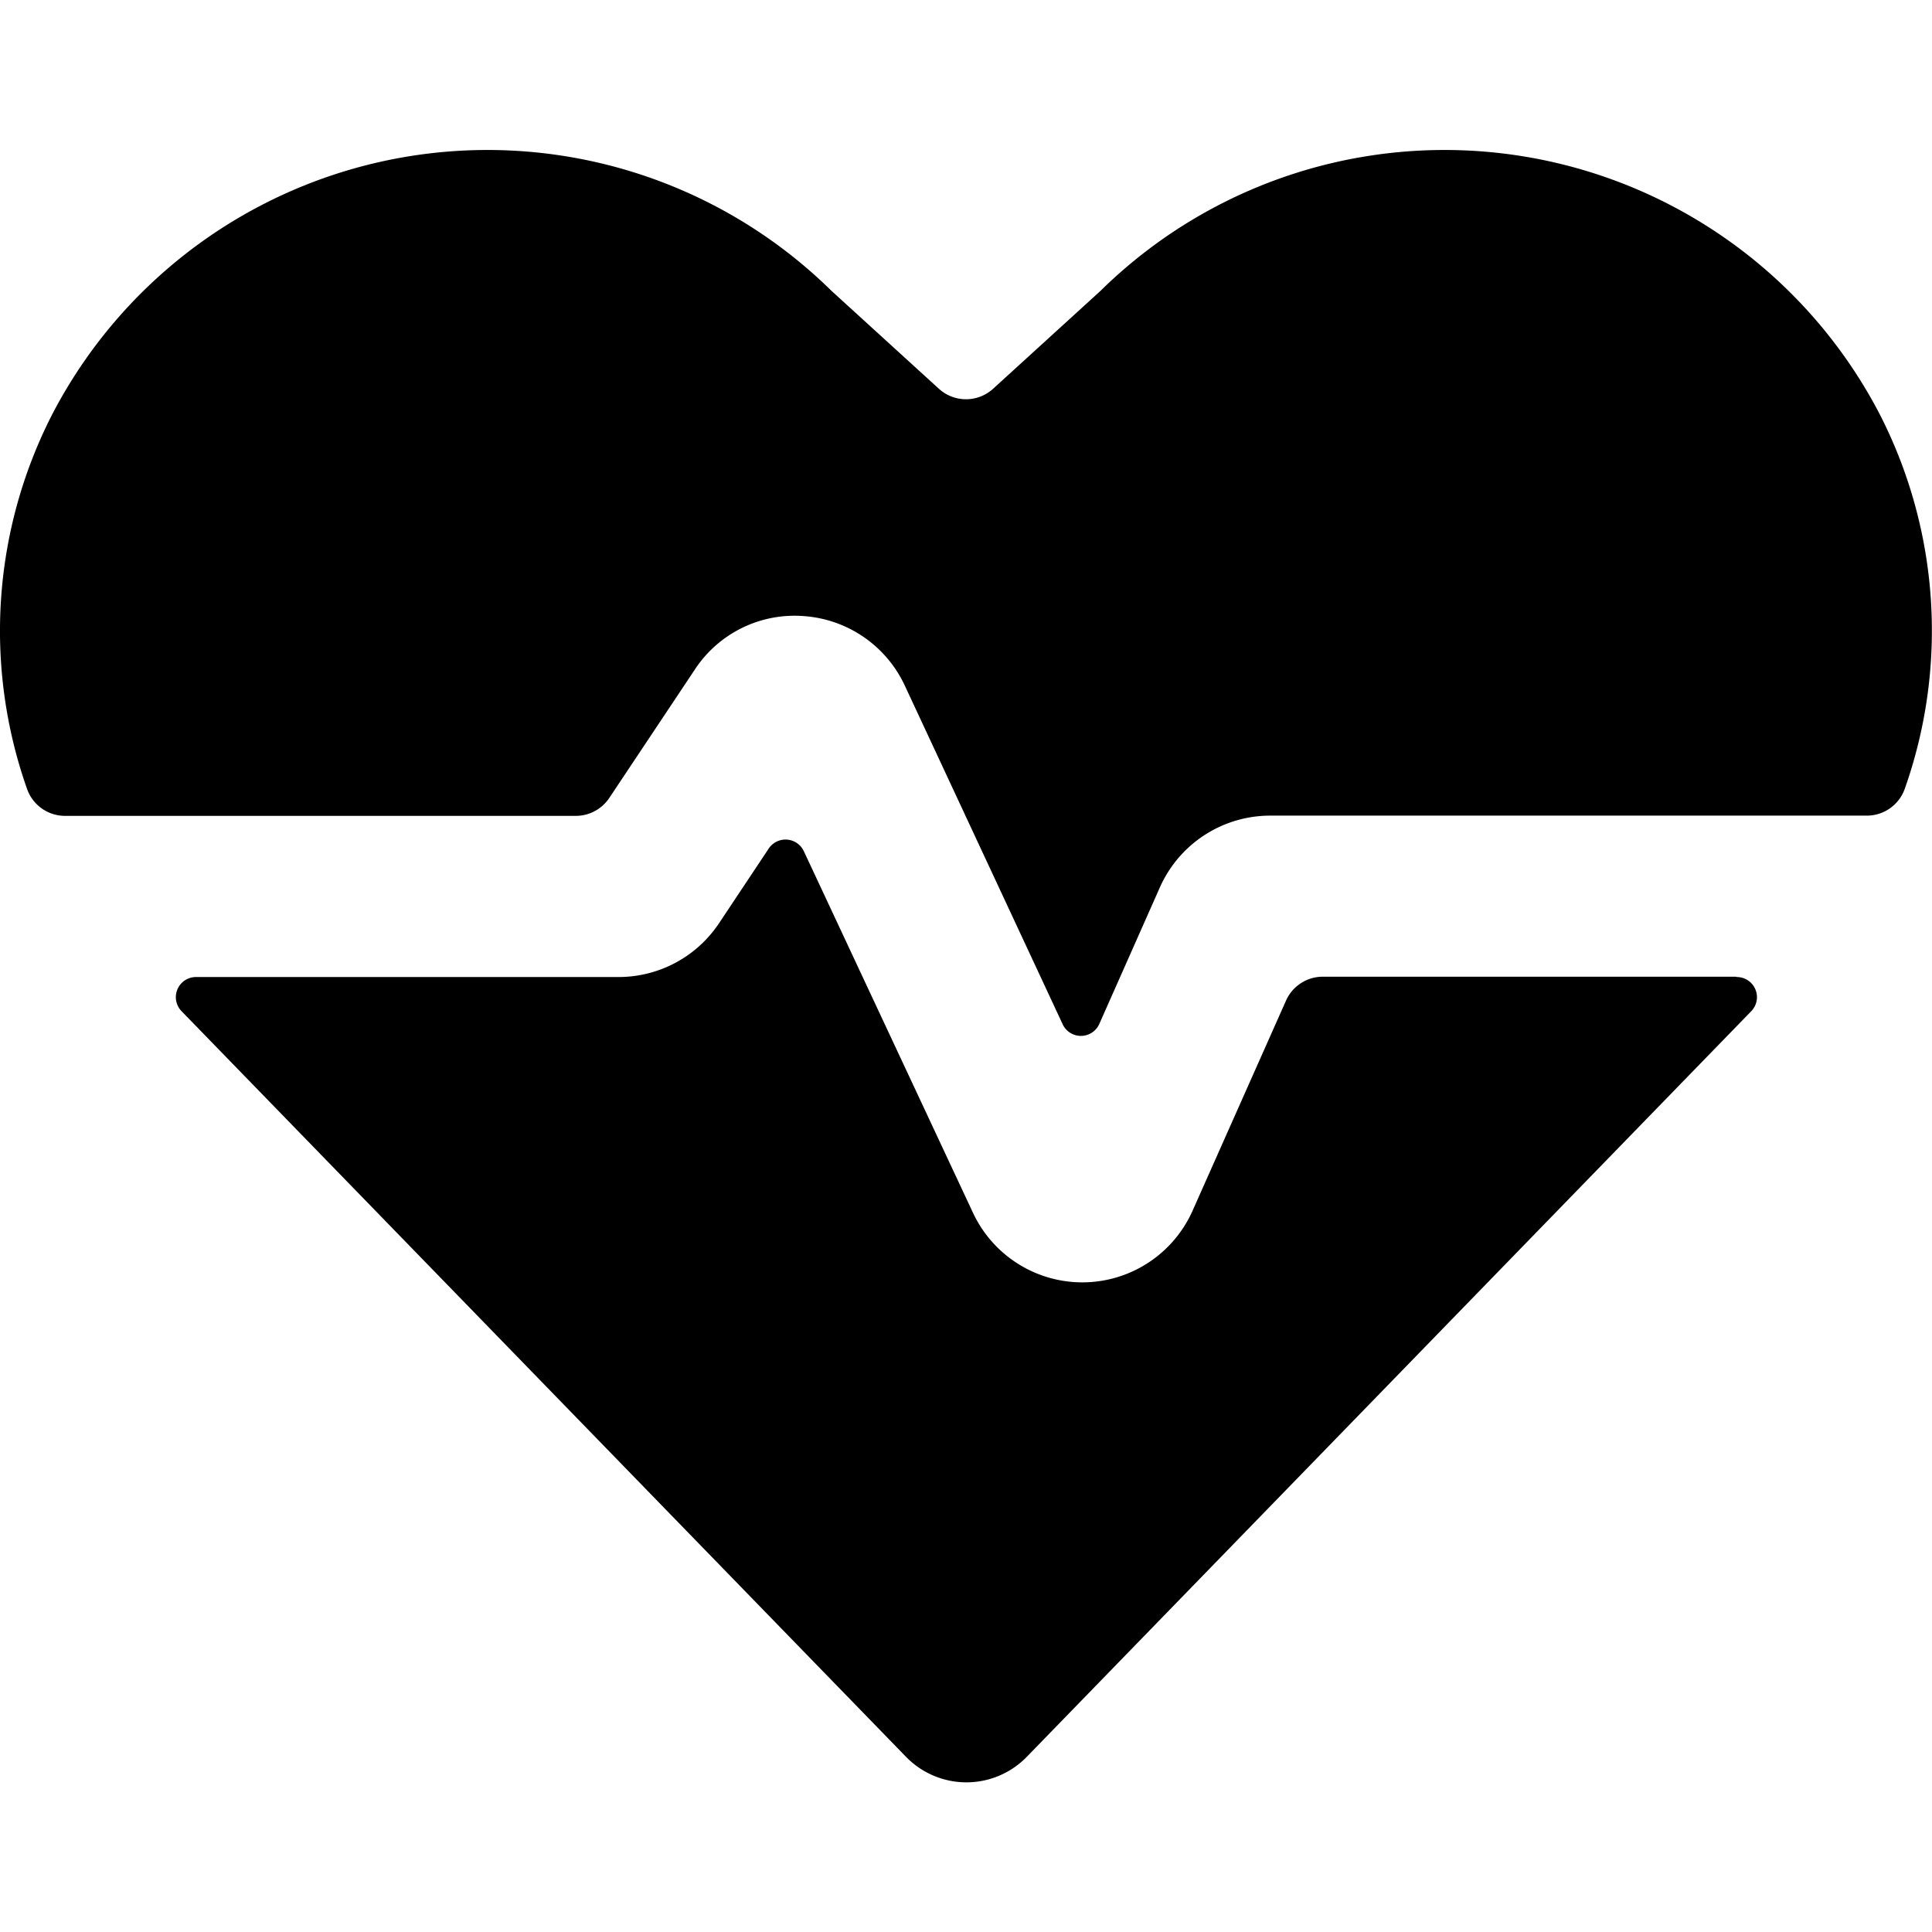 <?xml version="1.0" encoding="UTF-8"?>
<svg xmlns="http://www.w3.org/2000/svg" id="Bold" viewBox="0 0 24 24">
  <title>fitness-heart-rate</title>
  <path d="M21.566,12.133H16.431a.5.5,0,0,0-.457.3l-1.159,2.606a1.5,1.5,0,0,1-1.358.891h-.015a1.5,1.5,0,0,1-1.357-.868l-2.1-4.489a.251.251,0,0,0-.435-.033l-.618.929a1.5,1.5,0,0,1-1.249.668H2.434a.25.25,0,0,0-.179.424l9,9.263a1.046,1.046,0,0,0,1.5,0l9-9.263a.25.25,0,0,0-.179-.424Z"></path>
  <path d="M23.361,5.166A6.093,6.093,0,0,0,13.67,3.614L12.337,4.829a.5.5,0,0,1-.674,0L10.33,3.614A6.093,6.093,0,0,0,.639,5.166,5.9,5.9,0,0,0,.336,9.8a.5.5,0,0,0,.471.335H7.153a.5.5,0,0,0,.416-.223L8.631,8.318a1.482,1.482,0,0,1,1.362-.664,1.5,1.5,0,0,1,1.246.861L13.2,12.722a.25.25,0,0,0,.455,0l.754-1.7a1.5,1.5,0,0,1,1.37-.89h7.411a.5.5,0,0,0,.472-.334A5.9,5.9,0,0,0,23.361,5.166Z"></path>
</svg>
